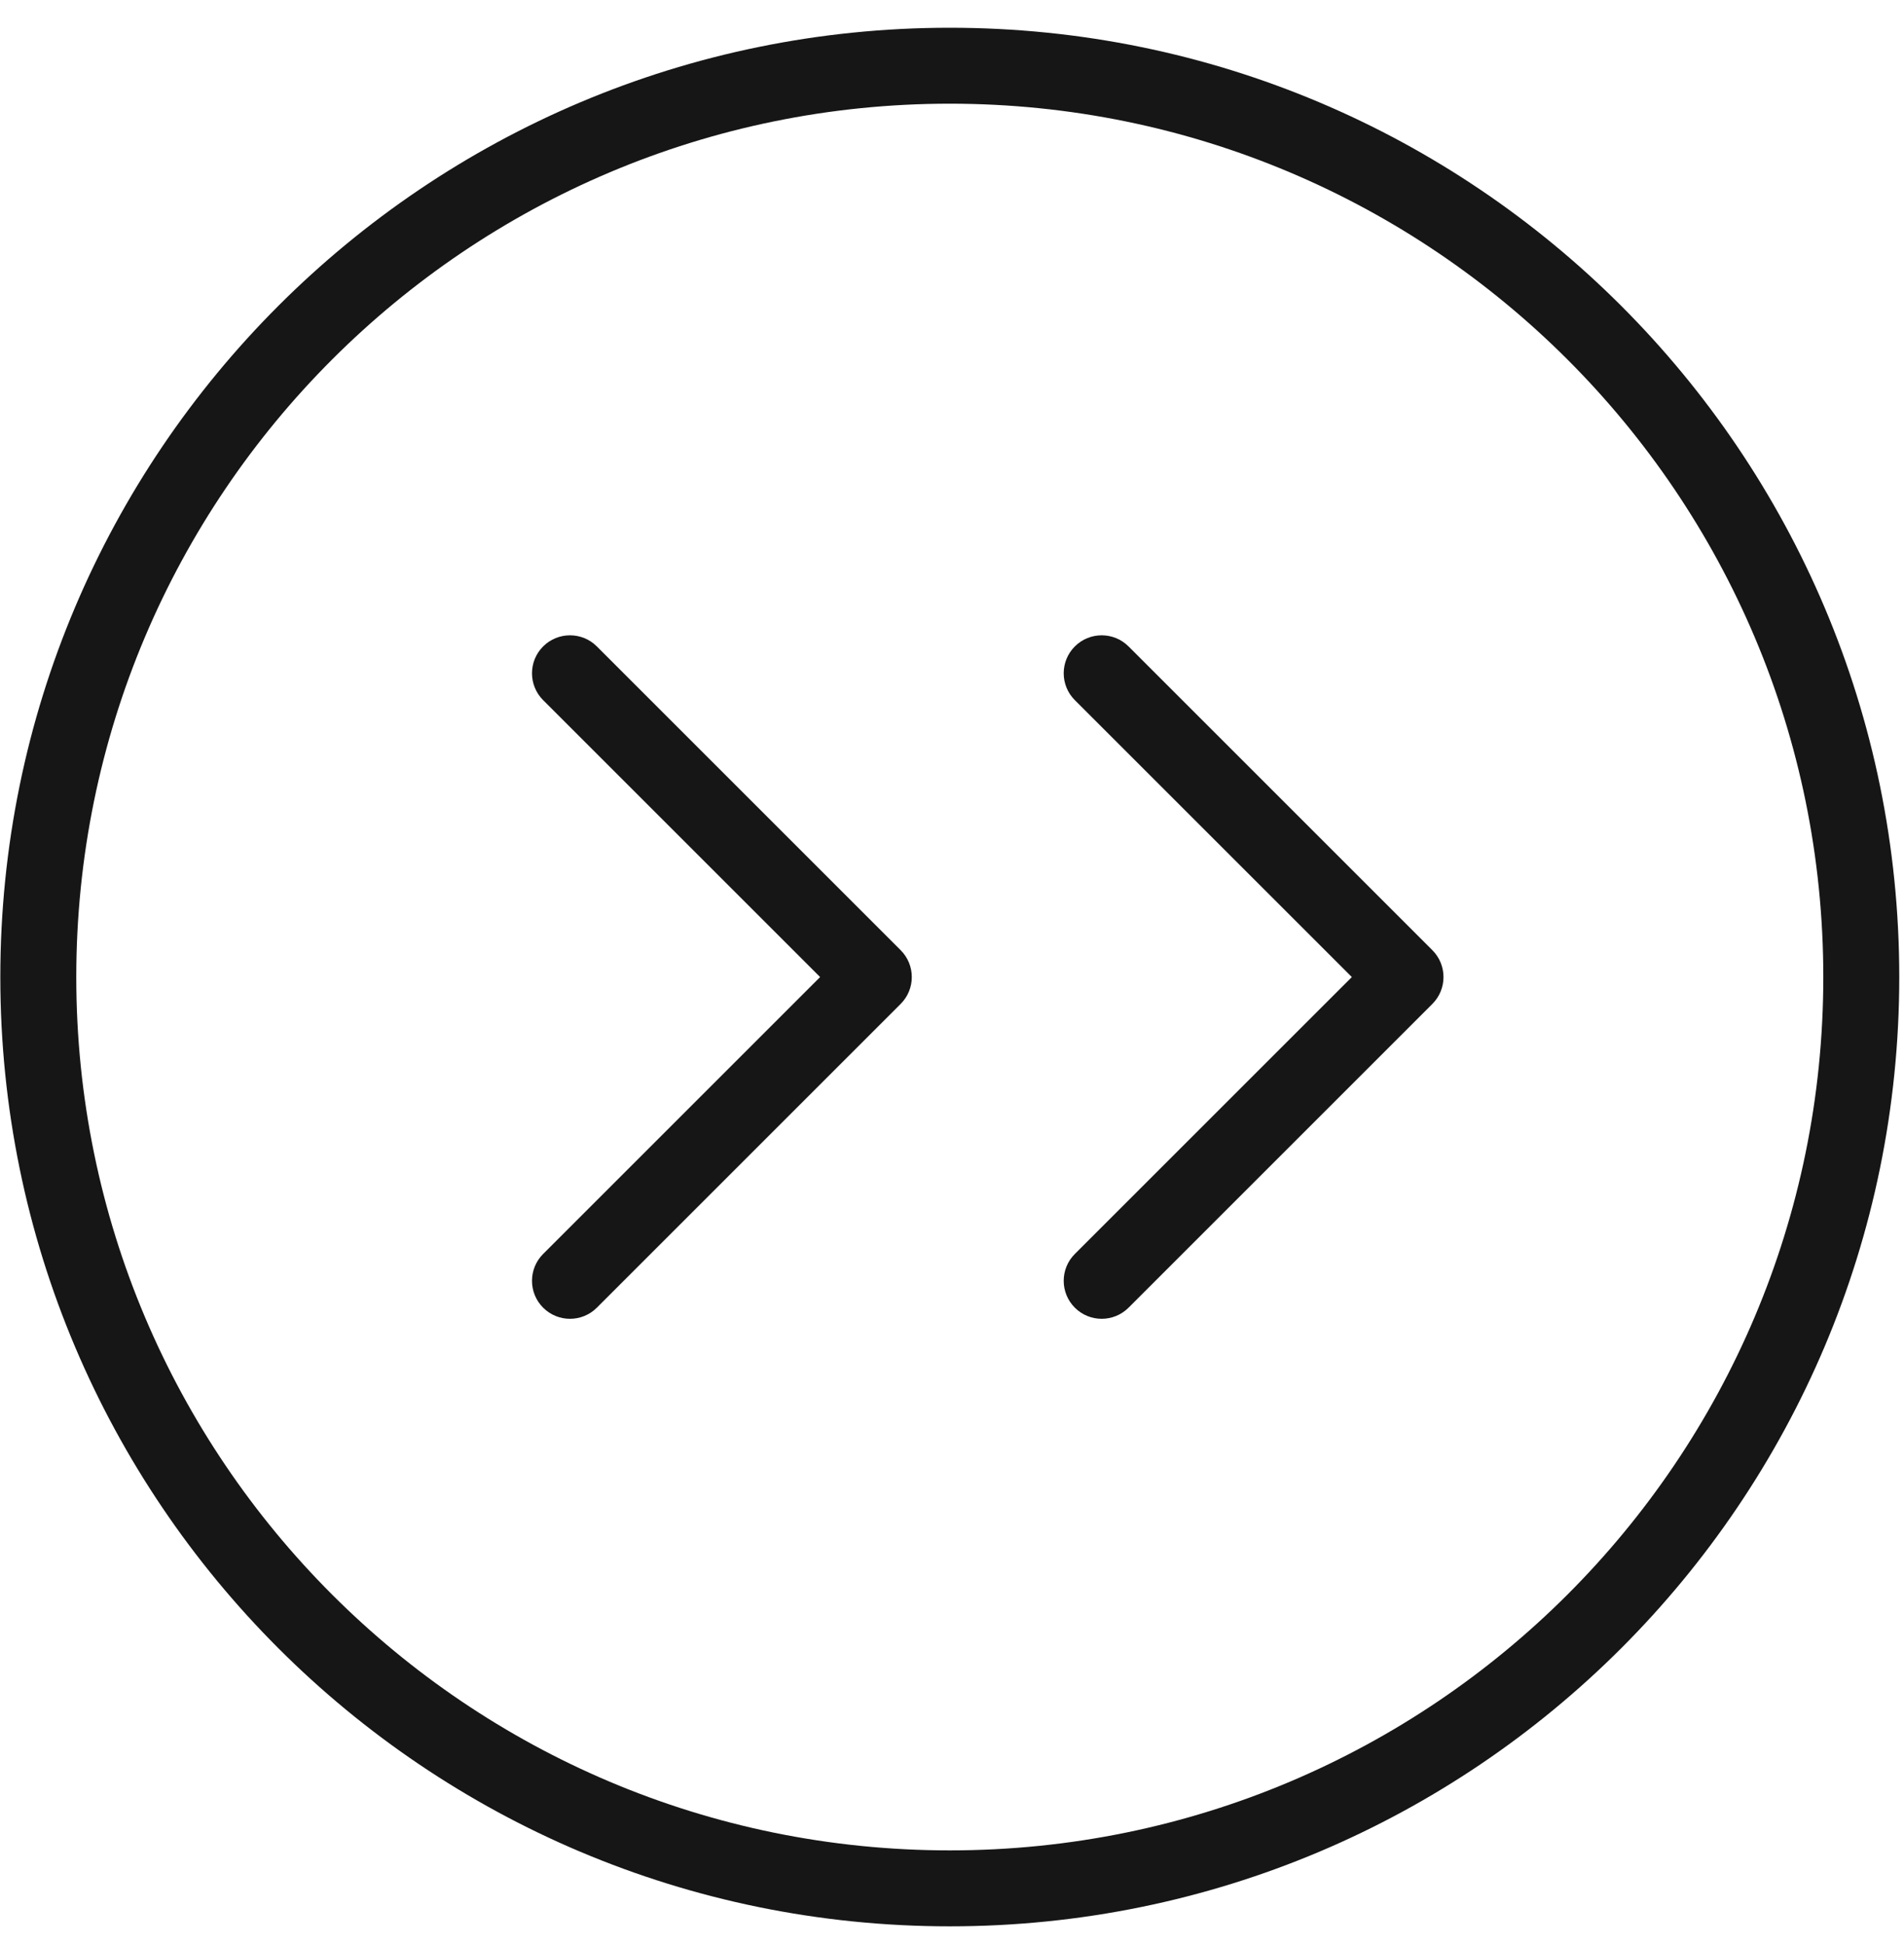 <svg width="47" height="48" viewBox="0 0 47 48" fill="none" xmlns="http://www.w3.org/2000/svg">
<path fill-rule="evenodd" clip-rule="evenodd" d="M23.445 2.56C11.537 2.56 1.883 12.214 1.883 24.123C1.883 36.032 11.537 45.685 23.445 45.685C35.354 45.685 45.008 36.032 45.008 24.123C45.008 12.214 35.354 2.56 23.445 2.56ZM0.008 24.123C0.008 11.179 10.501 0.685 23.445 0.685C36.39 0.685 46.883 11.179 46.883 24.123C46.883 37.067 36.39 47.56 23.445 47.56C10.501 47.56 0.008 37.067 0.008 24.123Z" fill="#161616"/>
<path fill-rule="evenodd" clip-rule="evenodd" d="M13.407 15.96C13.774 15.594 14.367 15.594 14.733 15.96L22.233 23.46C22.599 23.826 22.599 24.42 22.233 24.786L14.733 32.286C14.367 32.652 13.774 32.652 13.407 32.286C13.041 31.92 13.041 31.326 13.407 30.96L20.244 24.123L13.407 17.286C13.041 16.92 13.041 16.326 13.407 15.96Z" fill="#161616"/>
<path fill-rule="evenodd" clip-rule="evenodd" d="M26.532 15.96C26.898 15.594 27.492 15.594 27.858 15.96L35.358 23.46C35.724 23.826 35.724 24.42 35.358 24.786L27.858 32.286C27.492 32.652 26.898 32.652 26.532 32.286C26.166 31.92 26.166 31.326 26.532 30.96L33.37 24.123L26.532 17.286C26.166 16.92 26.166 16.326 26.532 15.96Z" fill="#161616"/>
</svg>
